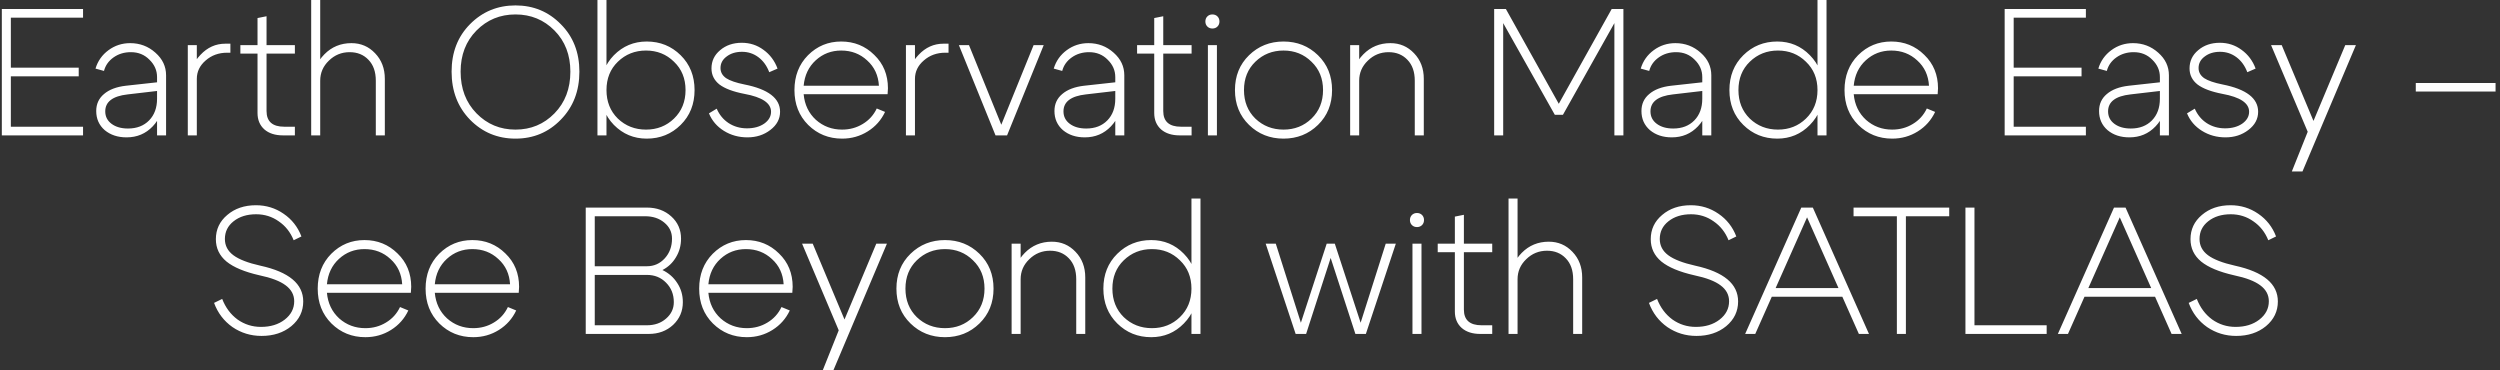 <?xml version="1.0" encoding="UTF-8"?> <svg xmlns="http://www.w3.org/2000/svg" width="554" height="82" viewBox="0 0 554 82" fill="none"><rect x="0" y="0" width="554" height="82" fill="#333333" stroke="none"/><path d="M2.404 15H17.444V16.92H2.404V28.08H18.404V30H0.404V2H18.404V3.92H2.404V15ZM34.803 20.16L28.283 20.92C24.976 21.293 23.323 22.547 23.323 24.68C23.323 25.827 23.789 26.747 24.723 27.44C25.656 28.133 26.869 28.48 28.363 28.48C30.309 28.48 31.869 27.88 33.043 26.68C34.216 25.48 34.803 23.88 34.803 21.88H36.203C36.203 24.307 35.416 26.347 33.843 28C32.296 29.627 30.363 30.44 28.043 30.44C26.096 30.44 24.483 29.907 23.203 28.84C21.949 27.747 21.323 26.333 21.323 24.6C21.323 23.053 21.896 21.8 23.043 20.84C24.189 19.853 25.803 19.24 27.883 19L34.803 18.24V17.08C34.803 15.613 34.243 14.333 33.123 13.24C32.029 12.12 30.656 11.56 29.003 11.56C27.536 11.56 26.256 11.947 25.163 12.72C24.069 13.493 23.363 14.493 23.043 15.72L21.163 15.2C21.669 13.52 22.629 12.16 24.043 11.12C25.456 10.08 27.056 9.56 28.843 9.56C31.003 9.56 32.869 10.267 34.443 11.68C36.016 13.067 36.803 14.733 36.803 16.68V30H34.803V20.16ZM41.615 30V10H43.615V30H41.615ZM50.335 11.68C48.468 11.68 46.882 12.253 45.575 13.4C44.268 14.52 43.615 15.88 43.615 17.48H42.095C42.095 15.56 42.868 13.787 44.415 12.16C45.962 10.507 47.801 9.68 49.935 9.68H51.055V11.68H50.335ZM62.986 28.08H65.346V30H62.706C60.973 30 59.6 29.56 58.586 28.68C57.573 27.773 57.066 26.56 57.066 25.04V11.88H53.266V10H57.066V4L59.066 3.6V10H65.346V11.88H59.066V24.6C59.066 26.92 60.373 28.08 62.986 28.08ZM68.959 30V-2.38419e-06H70.959V30H68.959ZM83.279 30V17.88C83.279 15.907 82.732 14.36 81.639 13.24C80.572 12.12 79.185 11.56 77.479 11.56C75.692 11.56 74.159 12.187 72.879 13.44C71.599 14.667 70.959 16.147 70.959 17.88H69.439C69.439 15.64 70.252 13.693 71.879 12.04C73.505 10.387 75.505 9.56 77.879 9.56C79.959 9.56 81.705 10.307 83.119 11.8C84.559 13.293 85.279 15.187 85.279 17.48V30H83.279ZM102.073 15.88C102.073 19.64 103.246 22.72 105.593 25.12C107.939 27.52 110.819 28.72 114.233 28.72C117.646 28.72 120.526 27.52 122.873 25.12C125.219 22.72 126.393 19.64 126.393 15.88C126.393 12.173 125.219 9.133 122.873 6.76C120.526 4.387 117.646 3.2 114.233 3.2C110.819 3.2 107.939 4.387 105.593 6.76C103.246 9.133 102.073 12.173 102.073 15.88ZM100.073 15.88C100.073 11.613 101.433 8.107 104.153 5.36C106.899 2.587 110.259 1.2 114.233 1.2C118.206 1.2 121.553 2.587 124.273 5.36C127.019 8.107 128.393 11.613 128.393 15.88C128.393 20.173 127.019 23.72 124.273 26.52C121.553 29.32 118.206 30.72 114.233 30.72C110.259 30.72 106.899 29.32 104.153 26.52C101.433 23.72 100.073 20.173 100.073 15.88ZM132.396 30V-2.38419e-06H134.396V30H132.396ZM136.916 13.68C135.236 15.307 134.396 17.4 134.396 19.96C134.396 22.52 135.236 24.627 136.916 26.28C138.623 27.907 140.703 28.72 143.156 28.72C145.609 28.72 147.676 27.907 149.356 26.28C151.063 24.627 151.916 22.52 151.916 19.96C151.916 17.4 151.063 15.307 149.356 13.68C147.676 12.027 145.609 11.2 143.156 11.2C140.703 11.2 138.623 12.027 136.916 13.68ZM136.036 27.68C134.063 25.653 133.076 23.08 133.076 19.96C133.076 16.84 134.063 14.267 136.036 12.24C138.036 10.213 140.463 9.2 143.316 9.2C146.276 9.2 148.783 10.213 150.836 12.24C152.889 14.267 153.916 16.84 153.916 19.96C153.916 23.08 152.889 25.653 150.836 27.68C148.783 29.707 146.276 30.72 143.316 30.72C140.463 30.72 138.036 29.707 136.036 27.68ZM164.944 20.8C162.464 20.32 160.624 19.627 159.424 18.72C158.251 17.787 157.664 16.6 157.664 15.16C157.664 13.533 158.304 12.187 159.584 11.12C160.864 10.027 162.464 9.48 164.384 9.48C166.171 9.48 167.771 10 169.184 11.04C170.624 12.08 171.664 13.467 172.304 15.2L170.464 16C169.931 14.587 169.131 13.48 168.064 12.68C166.997 11.88 165.784 11.48 164.424 11.48C163.064 11.48 161.931 11.827 161.024 12.52C160.117 13.187 159.664 14.04 159.664 15.08C159.664 15.987 160.077 16.733 160.904 17.32C161.757 17.88 163.117 18.347 164.984 18.72C170.237 19.76 172.864 21.773 172.864 24.76C172.864 26.36 172.144 27.707 170.704 28.8C169.291 29.893 167.597 30.44 165.624 30.44C163.704 30.44 161.971 29.96 160.424 29C158.877 28.04 157.771 26.747 157.104 25.12L158.824 24.08C159.411 25.44 160.291 26.507 161.464 27.28C162.664 28.053 164.024 28.44 165.544 28.44C167.064 28.44 168.331 28.093 169.344 27.4C170.357 26.68 170.864 25.8 170.864 24.76C170.864 22.84 168.891 21.52 164.944 20.8ZM194.769 19C194.636 16.707 193.769 14.84 192.169 13.4C190.596 11.933 188.676 11.2 186.409 11.2C184.223 11.2 182.343 11.92 180.769 13.36C179.196 14.8 178.303 16.68 178.089 19H194.769ZM178.089 20.88C178.303 23.2 179.209 25.093 180.809 26.56C182.436 28 184.369 28.72 186.609 28.72C188.289 28.72 189.809 28.307 191.169 27.48C192.556 26.653 193.596 25.507 194.289 24.04L196.129 24.8C195.276 26.613 193.996 28.053 192.289 29.12C190.583 30.187 188.689 30.72 186.609 30.72C183.649 30.72 181.143 29.707 179.089 27.68C177.063 25.653 176.049 23.08 176.049 19.96C176.049 16.84 177.049 14.267 179.049 12.24C181.076 10.213 183.529 9.2 186.409 9.2C189.289 9.2 191.729 10.187 193.729 12.16C195.756 14.107 196.769 16.573 196.769 19.56C196.769 19.853 196.743 20.293 196.689 20.88H178.089ZM200.755 30V10H202.755V30H200.755ZM209.475 11.68C207.609 11.68 206.022 12.253 204.715 13.4C203.409 14.52 202.755 15.88 202.755 17.48H201.235C201.235 15.56 202.009 13.787 203.555 12.16C205.102 10.507 206.942 9.68 209.075 9.68H210.195V11.68H209.475ZM229.047 10H231.287L223.167 30H220.607L212.487 10H214.727L221.887 27.64L229.047 10ZM247.146 20.16L240.626 20.92C237.32 21.293 235.666 22.547 235.666 24.68C235.666 25.827 236.133 26.747 237.066 27.44C238 28.133 239.213 28.48 240.706 28.48C242.653 28.48 244.213 27.88 245.386 26.68C246.56 25.48 247.146 23.88 247.146 21.88H248.546C248.546 24.307 247.76 26.347 246.186 28C244.64 29.627 242.706 30.44 240.386 30.44C238.44 30.44 236.826 29.907 235.546 28.84C234.293 27.747 233.666 26.333 233.666 24.6C233.666 23.053 234.24 21.8 235.386 20.84C236.533 19.853 238.146 19.24 240.226 19L247.146 18.24V17.08C247.146 15.613 246.586 14.333 245.466 13.24C244.373 12.12 243 11.56 241.346 11.56C239.88 11.56 238.6 11.947 237.506 12.72C236.413 13.493 235.706 14.493 235.386 15.72L233.506 15.2C234.013 13.52 234.973 12.16 236.386 11.12C237.8 10.08 239.4 9.56 241.186 9.56C243.346 9.56 245.213 10.267 246.786 11.68C248.36 13.067 249.146 14.733 249.146 16.68V30H247.146V20.16ZM261.697 28.08H264.057V30H261.417C259.684 30 258.311 29.56 257.297 28.68C256.284 27.773 255.777 26.56 255.777 25.04V11.88H251.977V10H255.777V4L257.777 3.6V10H264.057V11.88H257.777V24.6C257.777 26.92 259.084 28.08 261.697 28.08ZM267.55 5.88C267.256 5.587 267.11 5.213 267.11 4.76C267.11 4.307 267.256 3.933 267.55 3.64C267.843 3.347 268.216 3.2 268.67 3.2C269.123 3.2 269.496 3.347 269.79 3.64C270.083 3.933 270.23 4.307 270.23 4.76C270.23 5.213 270.083 5.587 269.79 5.88C269.496 6.173 269.123 6.32 268.67 6.32C268.216 6.32 267.843 6.173 267.55 5.88ZM267.67 30V10H269.67V30H267.67ZM278.186 13.68C276.506 15.307 275.666 17.4 275.666 19.96C275.666 22.52 276.506 24.627 278.186 26.28C279.893 27.907 281.973 28.72 284.426 28.72C286.88 28.72 288.946 27.907 290.626 26.28C292.333 24.627 293.186 22.52 293.186 19.96C293.186 17.4 292.333 15.307 290.626 13.68C288.946 12.027 286.88 11.2 284.426 11.2C281.973 11.2 279.893 12.027 278.186 13.68ZM276.786 27.68C274.706 25.653 273.666 23.08 273.666 19.96C273.666 16.84 274.706 14.267 276.786 12.24C278.866 10.213 281.413 9.2 284.426 9.2C287.44 9.2 289.986 10.213 292.066 12.24C294.146 14.267 295.186 16.84 295.186 19.96C295.186 23.08 294.146 25.653 292.066 27.68C289.986 29.707 287.44 30.72 284.426 30.72C281.413 30.72 278.866 29.707 276.786 27.68ZM299.193 30V10H301.193V30H299.193ZM313.513 30V17.88C313.513 15.907 312.966 14.36 311.873 13.24C310.806 12.12 309.42 11.56 307.713 11.56C305.926 11.56 304.393 12.187 303.113 13.44C301.833 14.667 301.193 16.147 301.193 17.88H299.673C299.673 15.64 300.486 13.693 302.113 12.04C303.74 10.387 305.74 9.56 308.113 9.56C310.193 9.56 311.94 10.307 313.353 11.8C314.793 13.293 315.513 15.187 315.513 17.48V30H313.513ZM331.107 30V2H333.707L345.427 23L357.147 2H359.747V30H357.747V5.12L346.347 25.44H344.547L333.107 5.12V30H331.107ZM377.225 20.16L370.705 20.92C367.398 21.293 365.745 22.547 365.745 24.68C365.745 25.827 366.211 26.747 367.145 27.44C368.078 28.133 369.291 28.48 370.785 28.48C372.731 28.48 374.291 27.88 375.465 26.68C376.638 25.48 377.225 23.88 377.225 21.88H378.625C378.625 24.307 377.838 26.347 376.265 28C374.718 29.627 372.785 30.44 370.465 30.44C368.518 30.44 366.905 29.907 365.625 28.84C364.371 27.747 363.745 26.333 363.745 24.6C363.745 23.053 364.318 21.8 365.465 20.84C366.611 19.853 368.225 19.24 370.305 19L377.225 18.24V17.08C377.225 15.613 376.665 14.333 375.545 13.24C374.451 12.12 373.078 11.56 371.425 11.56C369.958 11.56 368.678 11.947 367.585 12.72C366.491 13.493 365.785 14.493 365.465 15.72L363.585 15.2C364.091 13.52 365.051 12.16 366.465 11.12C367.878 10.08 369.478 9.56 371.265 9.56C373.425 9.56 375.291 10.267 376.865 11.68C378.438 13.067 379.225 14.733 379.225 16.68V30H377.225V20.16ZM404.757 30H402.757V-2.38419e-06H404.757V30ZM400.197 26.28C401.903 24.627 402.757 22.52 402.757 19.96C402.757 17.4 401.903 15.307 400.197 13.68C398.517 12.027 396.45 11.2 393.997 11.2C391.543 11.2 389.463 12.027 387.757 13.68C386.077 15.307 385.237 17.4 385.237 19.96C385.237 22.52 386.077 24.627 387.757 26.28C389.463 27.907 391.543 28.72 393.997 28.72C396.45 28.72 398.517 27.907 400.197 26.28ZM401.077 12.24C403.077 14.267 404.077 16.84 404.077 19.96C404.077 23.08 403.077 25.653 401.077 27.68C399.103 29.707 396.69 30.72 393.837 30.72C390.877 30.72 388.37 29.707 386.317 27.68C384.263 25.653 383.237 23.08 383.237 19.96C383.237 16.84 384.263 14.267 386.317 12.24C388.37 10.213 390.877 9.2 393.837 9.2C396.69 9.2 399.103 10.213 401.077 12.24ZM427.465 19C427.331 16.707 426.465 14.84 424.865 13.4C423.291 11.933 421.371 11.2 419.105 11.2C416.918 11.2 415.038 11.92 413.465 13.36C411.891 14.8 410.998 16.68 410.785 19H427.465ZM410.785 20.88C410.998 23.2 411.905 25.093 413.505 26.56C415.131 28 417.065 28.72 419.305 28.72C420.985 28.72 422.505 28.307 423.865 27.48C425.251 26.653 426.291 25.507 426.985 24.04L428.825 24.8C427.971 26.613 426.691 28.053 424.985 29.12C423.278 30.187 421.385 30.72 419.305 30.72C416.345 30.72 413.838 29.707 411.785 27.68C409.758 25.653 408.745 23.08 408.745 19.96C408.745 16.84 409.745 14.267 411.745 12.24C413.771 10.213 416.225 9.2 419.105 9.2C421.985 9.2 424.425 10.187 426.425 12.16C428.451 14.107 429.465 16.573 429.465 19.56C429.465 19.853 429.438 20.293 429.385 20.88H410.785ZM446.232 15H461.272V16.92H446.232V28.08H462.232V30H444.232V2H462.232V3.92H446.232V15ZM478.631 20.16L472.111 20.92C468.804 21.293 467.151 22.547 467.151 24.68C467.151 25.827 467.617 26.747 468.551 27.44C469.484 28.133 470.697 28.48 472.191 28.48C474.137 28.48 475.697 27.88 476.871 26.68C478.044 25.48 478.631 23.88 478.631 21.88H480.031C480.031 24.307 479.244 26.347 477.671 28C476.124 29.627 474.191 30.44 471.871 30.44C469.924 30.44 468.311 29.907 467.031 28.84C465.777 27.747 465.151 26.333 465.151 24.6C465.151 23.053 465.724 21.8 466.871 20.84C468.017 19.853 469.631 19.24 471.711 19L478.631 18.24V17.08C478.631 15.613 478.071 14.333 476.951 13.24C475.857 12.12 474.484 11.56 472.831 11.56C471.364 11.56 470.084 11.947 468.991 12.72C467.897 13.493 467.191 14.493 466.871 15.72L464.991 15.2C465.497 13.52 466.457 12.16 467.871 11.12C469.284 10.08 470.884 9.56 472.671 9.56C474.831 9.56 476.697 10.267 478.271 11.68C479.844 13.067 480.631 14.733 480.631 16.68V30H478.631V20.16ZM492.483 20.8C490.003 20.32 488.163 19.627 486.963 18.72C485.79 17.787 485.203 16.6 485.203 15.16C485.203 13.533 485.843 12.187 487.123 11.12C488.403 10.027 490.003 9.48 491.923 9.48C493.71 9.48 495.31 10 496.723 11.04C498.163 12.08 499.203 13.467 499.843 15.2L498.003 16C497.47 14.587 496.67 13.48 495.603 12.68C494.536 11.88 493.323 11.48 491.963 11.48C490.603 11.48 489.47 11.827 488.563 12.52C487.656 13.187 487.203 14.04 487.203 15.08C487.203 15.987 487.616 16.733 488.443 17.32C489.296 17.88 490.656 18.347 492.523 18.72C497.776 19.76 500.403 21.773 500.403 24.76C500.403 26.36 499.683 27.707 498.243 28.8C496.83 29.893 495.136 30.44 493.163 30.44C491.243 30.44 489.51 29.96 487.963 29C486.416 28.04 485.31 26.747 484.643 25.12L486.363 24.08C486.95 25.44 487.83 26.507 489.003 27.28C490.203 28.053 491.563 28.44 493.083 28.44C494.603 28.44 495.87 28.093 496.883 27.4C497.896 26.68 498.403 25.8 498.403 24.76C498.403 22.84 496.43 21.52 492.483 20.8ZM519.708 10H522.068L510.228 38H507.868L511.388 29.2L503.268 10H505.628L512.668 26.8L519.708 10ZM553.017 18.4V20.28H535.337V18.4H553.017ZM57.476 61C54.196 60.253 51.769 59.24 50.196 57.96C48.623 56.653 47.836 55 47.836 53C47.836 50.84 48.676 49.053 50.356 47.64C52.036 46.2 54.156 45.48 56.716 45.48C58.983 45.48 61.023 46.107 62.836 47.36C64.676 48.613 65.996 50.293 66.796 52.4L65.076 53.24C64.356 51.453 63.249 50.053 61.756 49.04C60.289 48 58.623 47.48 56.756 47.48C54.729 47.48 53.063 48 51.756 49.04C50.476 50.053 49.836 51.36 49.836 52.96C49.836 54.427 50.463 55.627 51.716 56.56C52.969 57.493 54.969 58.267 57.716 58.88C64.036 60.267 67.196 62.907 67.196 66.8C67.196 68.987 66.316 70.813 64.556 72.28C62.796 73.72 60.596 74.44 57.956 74.44C55.583 74.44 53.436 73.787 51.516 72.48C49.623 71.147 48.263 69.36 47.436 67.12L49.236 66.24C49.983 68.16 51.116 69.68 52.636 70.8C54.183 71.893 55.916 72.44 57.836 72.44C59.943 72.44 61.689 71.907 63.076 70.84C64.489 69.747 65.196 68.387 65.196 66.76C65.196 65.347 64.569 64.173 63.316 63.24C62.089 62.307 60.143 61.56 57.476 61ZM89.125 63C88.991 60.707 88.125 58.84 86.525 57.4C84.951 55.933 83.031 55.2 80.765 55.2C78.578 55.2 76.698 55.92 75.125 57.36C73.551 58.8 72.658 60.68 72.445 63H89.125ZM72.445 64.88C72.658 67.2 73.565 69.093 75.165 70.56C76.791 72 78.725 72.72 80.965 72.72C82.645 72.72 84.165 72.307 85.525 71.48C86.911 70.653 87.951 69.507 88.645 68.04L90.485 68.8C89.631 70.613 88.351 72.053 86.645 73.12C84.938 74.187 83.045 74.72 80.965 74.72C78.005 74.72 75.498 73.707 73.445 71.68C71.418 69.653 70.405 67.08 70.405 63.96C70.405 60.84 71.405 58.267 73.405 56.24C75.431 54.213 77.885 53.2 80.765 53.2C83.645 53.2 86.085 54.187 88.085 56.16C90.111 58.107 91.125 60.573 91.125 63.56C91.125 63.853 91.098 64.293 91.045 64.88H72.445ZM113.031 63C112.898 60.707 112.031 58.84 110.431 57.4C108.858 55.933 106.938 55.2 104.671 55.2C102.484 55.2 100.604 55.92 99.031 57.36C97.458 58.8 96.564 60.68 96.351 63H113.031ZM96.351 64.88C96.564 67.2 97.471 69.093 99.071 70.56C100.698 72 102.631 72.72 104.871 72.72C106.551 72.72 108.071 72.307 109.431 71.48C110.818 70.653 111.858 69.507 112.551 68.04L114.391 68.8C113.538 70.613 112.258 72.053 110.551 73.12C108.844 74.187 106.951 74.72 104.871 74.72C101.911 74.72 99.404 73.707 97.351 71.68C95.324 69.653 94.311 67.08 94.311 63.96C94.311 60.84 95.311 58.267 97.311 56.24C99.338 54.213 101.791 53.2 104.671 53.2C107.551 53.2 109.991 54.187 111.991 56.16C114.018 58.107 115.031 60.573 115.031 63.56C115.031 63.853 115.004 64.293 114.951 64.88H96.351ZM142.958 47.92H131.798V59H143.358C144.932 59 146.252 58.413 147.318 57.24C148.385 56.067 148.918 54.613 148.918 52.88C148.918 51.44 148.345 50.253 147.198 49.32C146.078 48.387 144.665 47.92 142.958 47.92ZM143.358 60.92H131.798V72.08H143.358C145.065 72.08 146.478 71.587 147.598 70.6C148.745 69.613 149.318 68.4 149.318 66.96C149.318 65.227 148.745 63.787 147.598 62.64C146.478 61.493 145.065 60.92 143.358 60.92ZM143.758 74H129.798V46H143.358C145.518 46 147.318 46.653 148.758 47.96C150.198 49.267 150.918 50.907 150.918 52.88C150.918 54.4 150.545 55.773 149.798 57C149.078 58.227 148.078 59.173 146.798 59.84C148.185 60.507 149.278 61.467 150.078 62.72C150.905 63.973 151.318 65.387 151.318 66.96C151.318 68.96 150.598 70.64 149.158 72C147.718 73.333 145.918 74 143.758 74ZM173.656 63C173.523 60.707 172.656 58.84 171.056 57.4C169.483 55.933 167.563 55.2 165.296 55.2C163.109 55.2 161.229 55.92 159.656 57.36C158.083 58.8 157.189 60.68 156.976 63H173.656ZM156.976 64.88C157.189 67.2 158.096 69.093 159.696 70.56C161.323 72 163.256 72.72 165.496 72.72C167.176 72.72 168.696 72.307 170.056 71.48C171.443 70.653 172.483 69.507 173.176 68.04L175.016 68.8C174.163 70.613 172.883 72.053 171.176 73.12C169.469 74.187 167.576 74.72 165.496 74.72C162.536 74.72 160.029 73.707 157.976 71.68C155.949 69.653 154.936 67.08 154.936 63.96C154.936 60.84 155.936 58.267 157.936 56.24C159.963 54.213 162.416 53.2 165.296 53.2C168.176 53.2 170.616 54.187 172.616 56.16C174.643 58.107 175.656 60.573 175.656 63.56C175.656 63.853 175.629 64.293 175.576 64.88H156.976ZM194.181 54H196.541L184.701 82H182.341L185.861 73.2L177.741 54H180.101L187.141 70.8L194.181 54ZM203.167 57.68C201.487 59.307 200.647 61.4 200.647 63.96C200.647 66.52 201.487 68.627 203.167 70.28C204.874 71.907 206.954 72.72 209.407 72.72C211.86 72.72 213.927 71.907 215.607 70.28C217.314 68.627 218.167 66.52 218.167 63.96C218.167 61.4 217.314 59.307 215.607 57.68C213.927 56.027 211.86 55.2 209.407 55.2C206.954 55.2 204.874 56.027 203.167 57.68ZM201.767 71.68C199.687 69.653 198.647 67.08 198.647 63.96C198.647 60.84 199.687 58.267 201.767 56.24C203.847 54.213 206.394 53.2 209.407 53.2C212.42 53.2 214.967 54.213 217.047 56.24C219.127 58.267 220.167 60.84 220.167 63.96C220.167 67.08 219.127 69.653 217.047 71.68C214.967 73.707 212.42 74.72 209.407 74.72C206.394 74.72 203.847 73.707 201.767 71.68ZM224.173 74V54H226.173V74H224.173ZM238.493 74V61.88C238.493 59.907 237.947 58.36 236.853 57.24C235.787 56.12 234.4 55.56 232.693 55.56C230.907 55.56 229.373 56.187 228.093 57.44C226.813 58.667 226.173 60.147 226.173 61.88H224.653C224.653 59.64 225.467 57.693 227.093 56.04C228.72 54.387 230.72 53.56 233.093 53.56C235.173 53.56 236.92 54.307 238.333 55.8C239.773 57.293 240.493 59.187 240.493 61.48V74H238.493ZM266.026 74H264.026V44H266.026V74ZM261.466 70.28C263.173 68.627 264.026 66.52 264.026 63.96C264.026 61.4 263.173 59.307 261.466 57.68C259.786 56.027 257.72 55.2 255.266 55.2C252.813 55.2 250.733 56.027 249.026 57.68C247.346 59.307 246.506 61.4 246.506 63.96C246.506 66.52 247.346 68.627 249.026 70.28C250.733 71.907 252.813 72.72 255.266 72.72C257.72 72.72 259.786 71.907 261.466 70.28ZM262.346 56.24C264.346 58.267 265.346 60.84 265.346 63.96C265.346 67.08 264.346 69.653 262.346 71.68C260.373 73.707 257.96 74.72 255.106 74.72C252.146 74.72 249.64 73.707 247.586 71.68C245.533 69.653 244.506 67.08 244.506 63.96C244.506 60.84 245.533 58.267 247.586 56.24C249.64 54.213 252.146 53.2 255.106 53.2C257.96 53.2 260.373 54.213 262.346 56.24ZM307.075 54H309.315L302.675 74H300.355L294.875 57.16L289.435 74H287.115L280.475 54H282.715L288.275 71.52L293.995 54H295.795L301.515 71.52L307.075 54ZM312.882 49.88C312.588 49.587 312.442 49.213 312.442 48.76C312.442 48.307 312.588 47.933 312.882 47.64C313.175 47.347 313.548 47.2 314.002 47.2C314.455 47.2 314.828 47.347 315.122 47.64C315.415 47.933 315.562 48.307 315.562 48.76C315.562 49.213 315.415 49.587 315.122 49.88C314.828 50.173 314.455 50.32 314.002 50.32C313.548 50.32 313.175 50.173 312.882 49.88ZM313.002 74V54H315.002V74H313.002ZM328.318 72.08H330.678V74H328.038C326.305 74 324.932 73.56 323.918 72.68C322.905 71.773 322.398 70.56 322.398 69.04V55.88H318.598V54H322.398V48L324.398 47.6V54H330.678V55.88H324.398V68.6C324.398 70.92 325.705 72.08 328.318 72.08ZM334.291 74V44H336.291V74H334.291ZM348.611 74V61.88C348.611 59.907 348.064 58.36 346.971 57.24C345.904 56.12 344.517 55.56 342.811 55.56C341.024 55.56 339.491 56.187 338.211 57.44C336.931 58.667 336.291 60.147 336.291 61.88H334.771C334.771 59.64 335.584 57.693 337.211 56.04C338.837 54.387 340.837 53.56 343.211 53.56C345.291 53.56 347.037 54.307 348.451 55.8C349.891 57.293 350.611 59.187 350.611 61.48V74H348.611ZM375.445 61C372.165 60.253 369.738 59.24 368.165 57.96C366.591 56.653 365.805 55 365.805 53C365.805 50.84 366.645 49.053 368.325 47.64C370.005 46.2 372.125 45.48 374.685 45.48C376.951 45.48 378.991 46.107 380.805 47.36C382.645 48.613 383.965 50.293 384.765 52.4L383.045 53.24C382.325 51.453 381.218 50.053 379.725 49.04C378.258 48 376.591 47.48 374.725 47.48C372.698 47.48 371.031 48 369.725 49.04C368.445 50.053 367.805 51.36 367.805 52.96C367.805 54.427 368.431 55.627 369.685 56.56C370.938 57.493 372.938 58.267 375.685 58.88C382.005 60.267 385.165 62.907 385.165 66.8C385.165 68.987 384.285 70.813 382.525 72.28C380.765 73.72 378.565 74.44 375.925 74.44C373.551 74.44 371.405 73.787 369.485 72.48C367.591 71.147 366.231 69.36 365.405 67.12L367.205 66.24C367.951 68.16 369.085 69.68 370.605 70.8C372.151 71.893 373.885 72.44 375.805 72.44C377.911 72.44 379.658 71.907 381.045 70.84C382.458 69.747 383.165 68.387 383.165 66.76C383.165 65.347 382.538 64.173 381.285 63.24C380.058 62.307 378.111 61.56 375.445 61ZM391.845 63.84H408.845V65.76H391.845V63.84ZM388.965 74H386.725L399.165 46H401.725L414.165 74H411.925L400.445 48.16L388.965 74ZM431.947 46V47.92H422.347V74H420.347V47.92H410.747V46H431.947ZM437.541 72.08H453.541V74H435.541V46H437.541V72.08ZM461.142 63.84H478.142V65.76H461.142V63.84ZM458.262 74H456.022L468.462 46H471.022L483.462 74H481.222L469.742 48.16L458.262 74ZM495.054 61C491.774 60.253 489.347 59.24 487.774 57.96C486.201 56.653 485.414 55 485.414 53C485.414 50.84 486.254 49.053 487.934 47.64C489.614 46.2 491.734 45.48 494.294 45.48C496.561 45.48 498.601 46.107 500.414 47.36C502.254 48.613 503.574 50.293 504.374 52.4L502.654 53.24C501.934 51.453 500.827 50.053 499.334 49.04C497.867 48 496.201 47.48 494.334 47.48C492.307 47.48 490.641 48 489.334 49.04C488.054 50.053 487.414 51.36 487.414 52.96C487.414 54.427 488.041 55.627 489.294 56.56C490.547 57.493 492.547 58.267 495.294 58.88C501.614 60.267 504.774 62.907 504.774 66.8C504.774 68.987 503.894 70.813 502.134 72.28C500.374 73.72 498.174 74.44 495.534 74.44C493.161 74.44 491.014 73.787 489.094 72.48C487.201 71.147 485.841 69.36 485.014 67.12L486.814 66.24C487.561 68.16 488.694 69.68 490.214 70.8C491.761 71.893 493.494 72.44 495.414 72.44C497.521 72.44 499.267 71.907 500.654 70.84C502.067 69.747 502.774 68.387 502.774 66.76C502.774 65.347 502.147 64.173 500.894 63.24C499.667 62.307 497.721 61.56 495.054 61Z" fill="white"></path></svg> 
